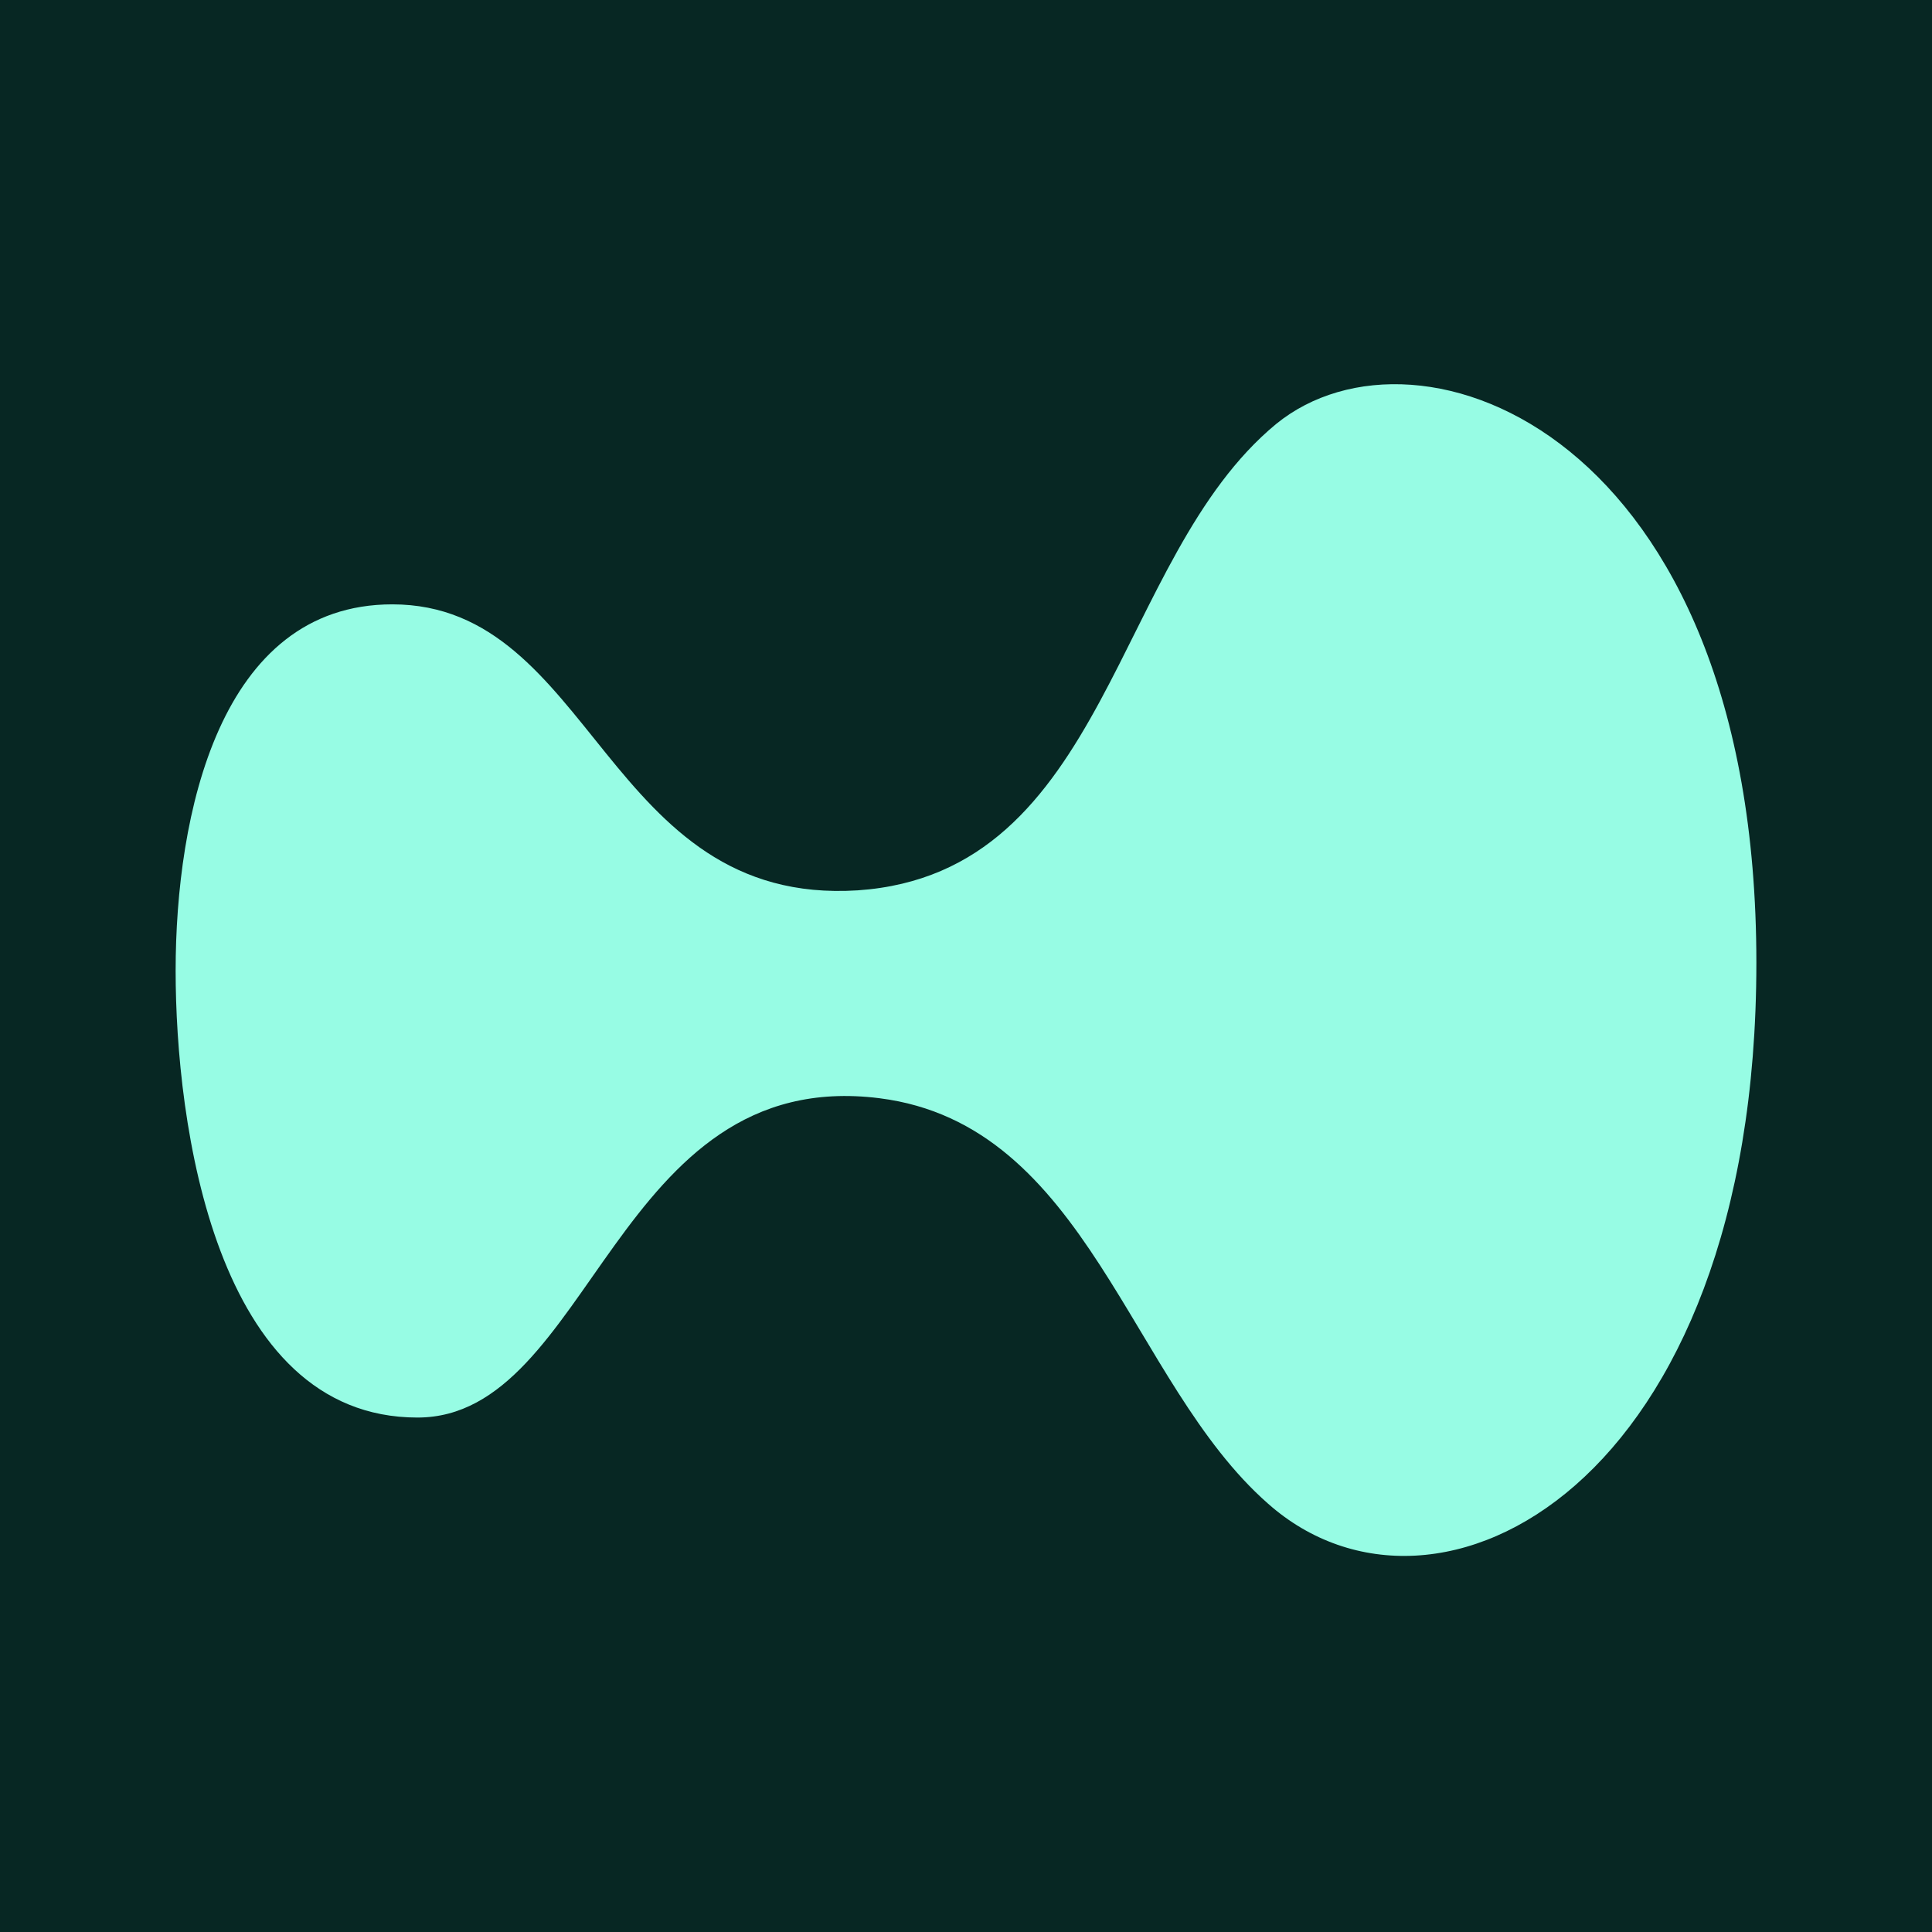 <svg width="64" height="64" viewBox="0 0 64 64" fill="none" xmlns="http://www.w3.org/2000/svg">
<rect width="64" height="64" fill="#072723"/>
<g clip-path="url(#clip0_55_17)">
<path d="M58.182 31.891C58.182 49.202 47.588 54.757 42.006 49.811C37.411 45.778 36.044 37.255 29.133 36.38C20.362 35.277 19.602 46.958 13.83 46.958C7.109 46.958 5.818 37.179 5.818 32.157C5.818 27.02 7.261 20.02 12.995 20.02C19.678 20.02 20.058 30.026 28.412 29.494C36.728 28.923 36.88 18.498 42.272 14.046C46.98 10.203 58.182 14.351 58.182 31.891Z" fill="#97FCE4"/>
</g>
<defs>
<clipPath id="clip0_55_17">
<rect width="52.364" height="52.364" fill="white" transform="translate(5.818 5.818)"/>
</clipPath>
</defs>
</svg>
